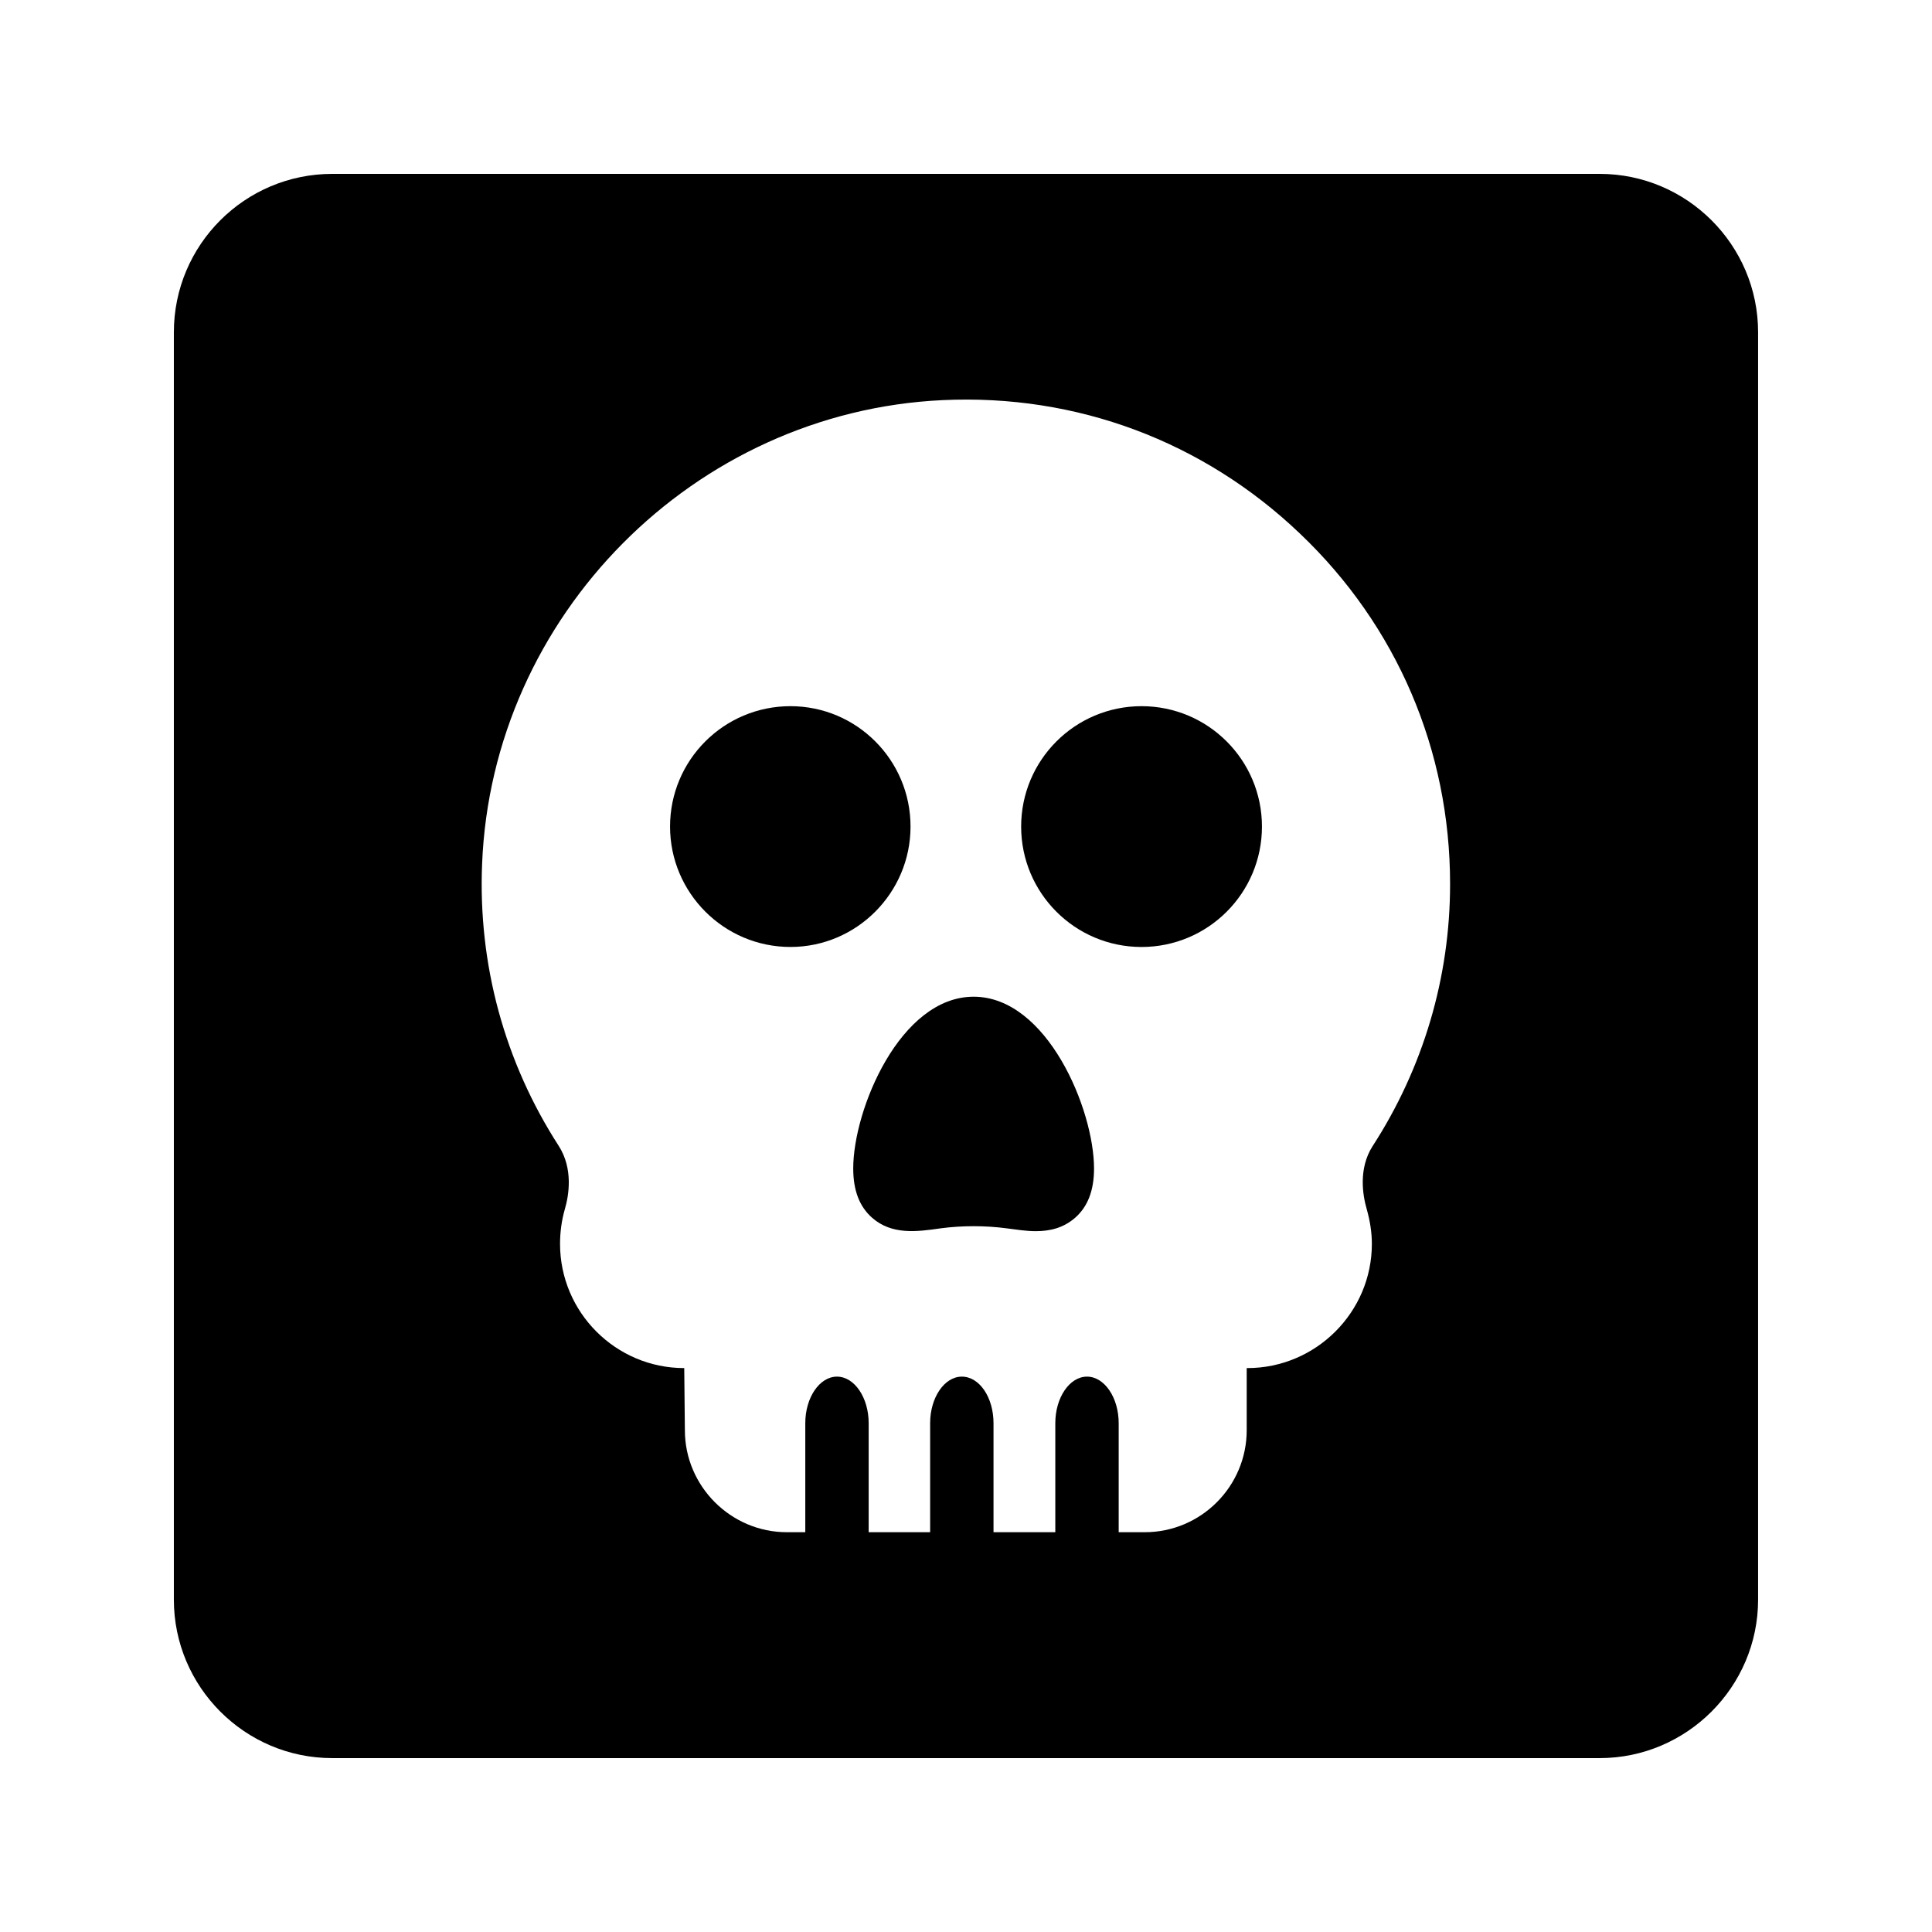 <?xml version="1.0" encoding="UTF-8"?>
<!-- Uploaded to: ICON Repo, www.svgrepo.com, Generator: ICON Repo Mixer Tools -->
<svg fill="#000000" width="800px" height="800px" version="1.1" viewBox="144 144 512 512" xmlns="http://www.w3.org/2000/svg">
 <g>
  <path d="m567.93 190.08h-335.87c-23.176 0-41.984 18.809-41.984 41.984v335.87c0 23.09 18.809 41.984 41.984 41.984h335.87c23.09 0 41.984-18.895 41.984-41.984v-335.87c0-23.176-18.891-41.984-41.984-41.984zm-60.203 257.7c-3.777 5.961-2.602 13.016-1.512 16.711 0.84 3.023 1.344 6.047 1.344 9.152 0 18.137-14.863 32.914-33 32.914h-0.168v16.457c0 14.863-12.09 27.039-27.039 27.039h-6.887v-28.887c0-6.801-3.777-12.344-8.398-12.344-4.617 0-8.398 5.543-8.398 12.344v28.887h-16.375v-28.887c0-6.801-3.695-12.344-8.398-12.344-4.617 0-8.398 5.543-8.398 12.344v28.887h-16.289v-28.887c0-6.801-3.777-12.344-8.398-12.344-4.617 0-8.398 5.543-8.398 12.344v28.887h-4.871c-14.863 0-27.039-12.176-27.039-27.039l-0.168-16.457c-18.137 0-32.914-14.777-32.914-32.914 0-3.106 0.418-6.215 1.258-9.152 1.09-3.695 2.266-10.746-1.594-16.793-14.359-22.25-21.41-48.113-20.32-74.73 2.602-65.832 56.176-119.82 122.01-122.93 35.52-1.68 69.105 10.914 94.715 35.352 25.695 24.434 39.801 57.434 39.801 92.867 0.012 24.766-7.125 48.781-20.559 69.523z"/>
  <path d="m385.3 363.05c0-17.633-14.273-31.906-31.824-31.906-17.633 0-31.906 14.273-31.906 31.906 0 17.551 14.273 31.906 31.906 31.906 17.551 0.004 31.824-14.355 31.824-31.906z"/>
  <path d="m478.43 363.05c0 17.625-14.285 31.91-31.91 31.91-17.621 0-31.906-14.285-31.906-31.91 0-17.621 14.285-31.906 31.906-31.906 17.625 0 31.91 14.285 31.91 31.906"/>
  <path d="m402.02 408.14c-19.48 0-31.906 29.895-31.906 45.512 0 5.879 1.68 10.16 5.039 13.098 5.207 4.535 11.754 3.695 18.137 2.769 5.711-0.754 11.754-0.754 17.465 0 2.602 0.336 5.207 0.754 7.727 0.754 3.777 0 7.305-0.84 10.41-3.527 3.359-2.938 5.039-7.223 5.039-13.098-0.004-15.617-12.43-45.508-31.91-45.508z"/>
 </g>
</svg>